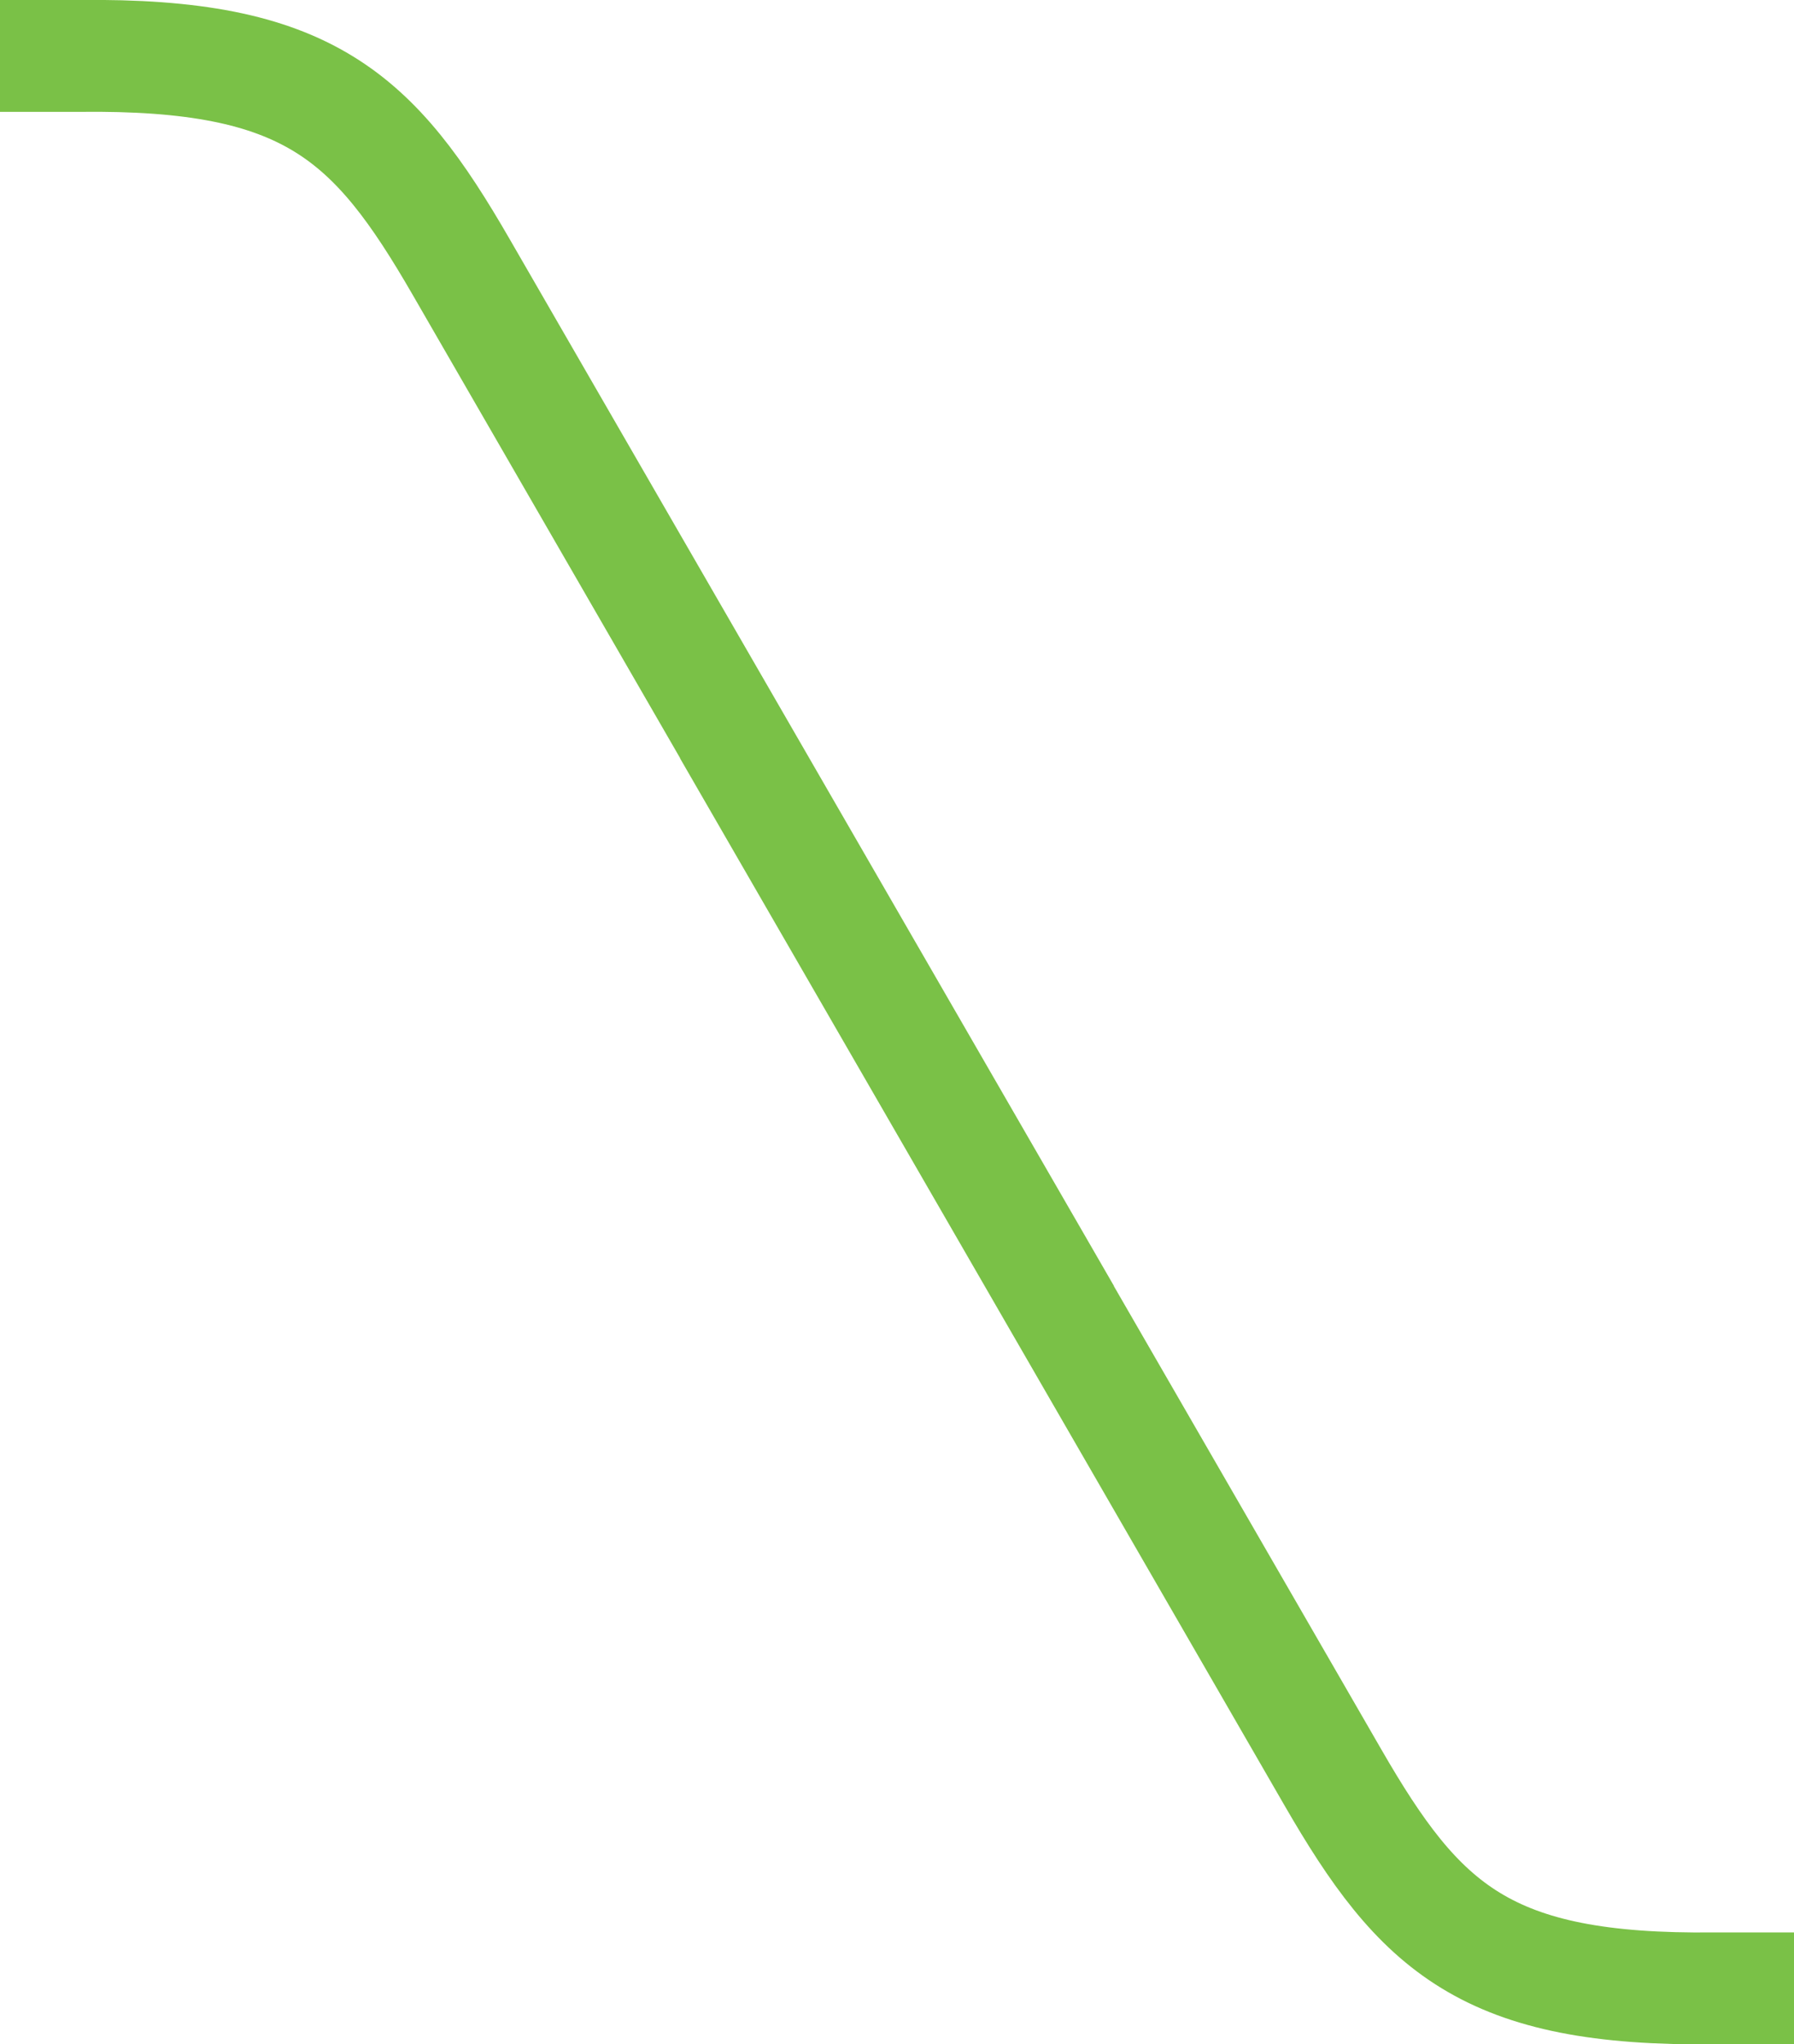 <?xml version="1.0" encoding="UTF-8" standalone="no"?>
<svg
   xmlns:dc="http://purl.org/dc/elements/1.1/"
   xmlns:cc="http://creativecommons.org/ns#"
   xmlns:rdf="http://www.w3.org/1999/02/22-rdf-syntax-ns#"
   xmlns:svg="http://www.w3.org/2000/svg"
   xmlns="http://www.w3.org/2000/svg"
   xmlns:sodipodi="http://sodipodi.sourceforge.net/DTD/sodipodi-0.dtd"
   xmlns:inkscape="http://www.inkscape.org/namespaces/inkscape"
   width="11.324mm"
   height="12.902mm"
   version="1.1"
   viewBox="0 0 11.324 12.902"
   id="svg6"
   sodipodi:docname="tab-left.svg"
   inkscape:version="0.92.2 5c3e80d, 2017-08-06">
  <defs
     id="defs10" />
  <sodipodi:namedview
     pagecolor="#ffffff"
     bordercolor="#666666"
     borderopacity="1"
     objecttolerance="10"
     gridtolerance="10"
     guidetolerance="10"
     inkscape:pageopacity="0"
     inkscape:pageshadow="2"
     inkscape:window-width="1920"
     inkscape:window-height="1058"
     id="namedview8"
     showgrid="false"
     fit-margin-top="0"
     fit-margin-left="0"
     fit-margin-right="0"
     fit-margin-bottom="0"
     inkscape:zoom="4.9758282"
     inkscape:cx="-1.1056907"
     inkscape:cy="24.38071"
     inkscape:window-x="1440"
     inkscape:window-y="0"
     inkscape:window-maximized="1"
     inkscape:current-layer="svg6" />
  <g
     transform="translate(-23.434,-11.923)"
     id="g4"
     style="stroke-width:0.706;stroke-miterlimit:4;stroke-dasharray:none">
    <path
       d="m 34.758,24.472 h -0.5 c -1.445,0.017 -1.861,-0.379 -2.411,-1.332 l -3.815,-6.608 m -4.598,-4.256 h 0.5 c 1.445,-0.017 1.861,0.379 2.411,1.332 l 3.815,6.608"
       id="path2"
       inkscape:connector-curvature="0"
       style="fill:none;stroke:#7ac147;stroke-width:0.706;stroke-miterlimit:4;stroke-dasharray:none" />
  </g>
</svg>
